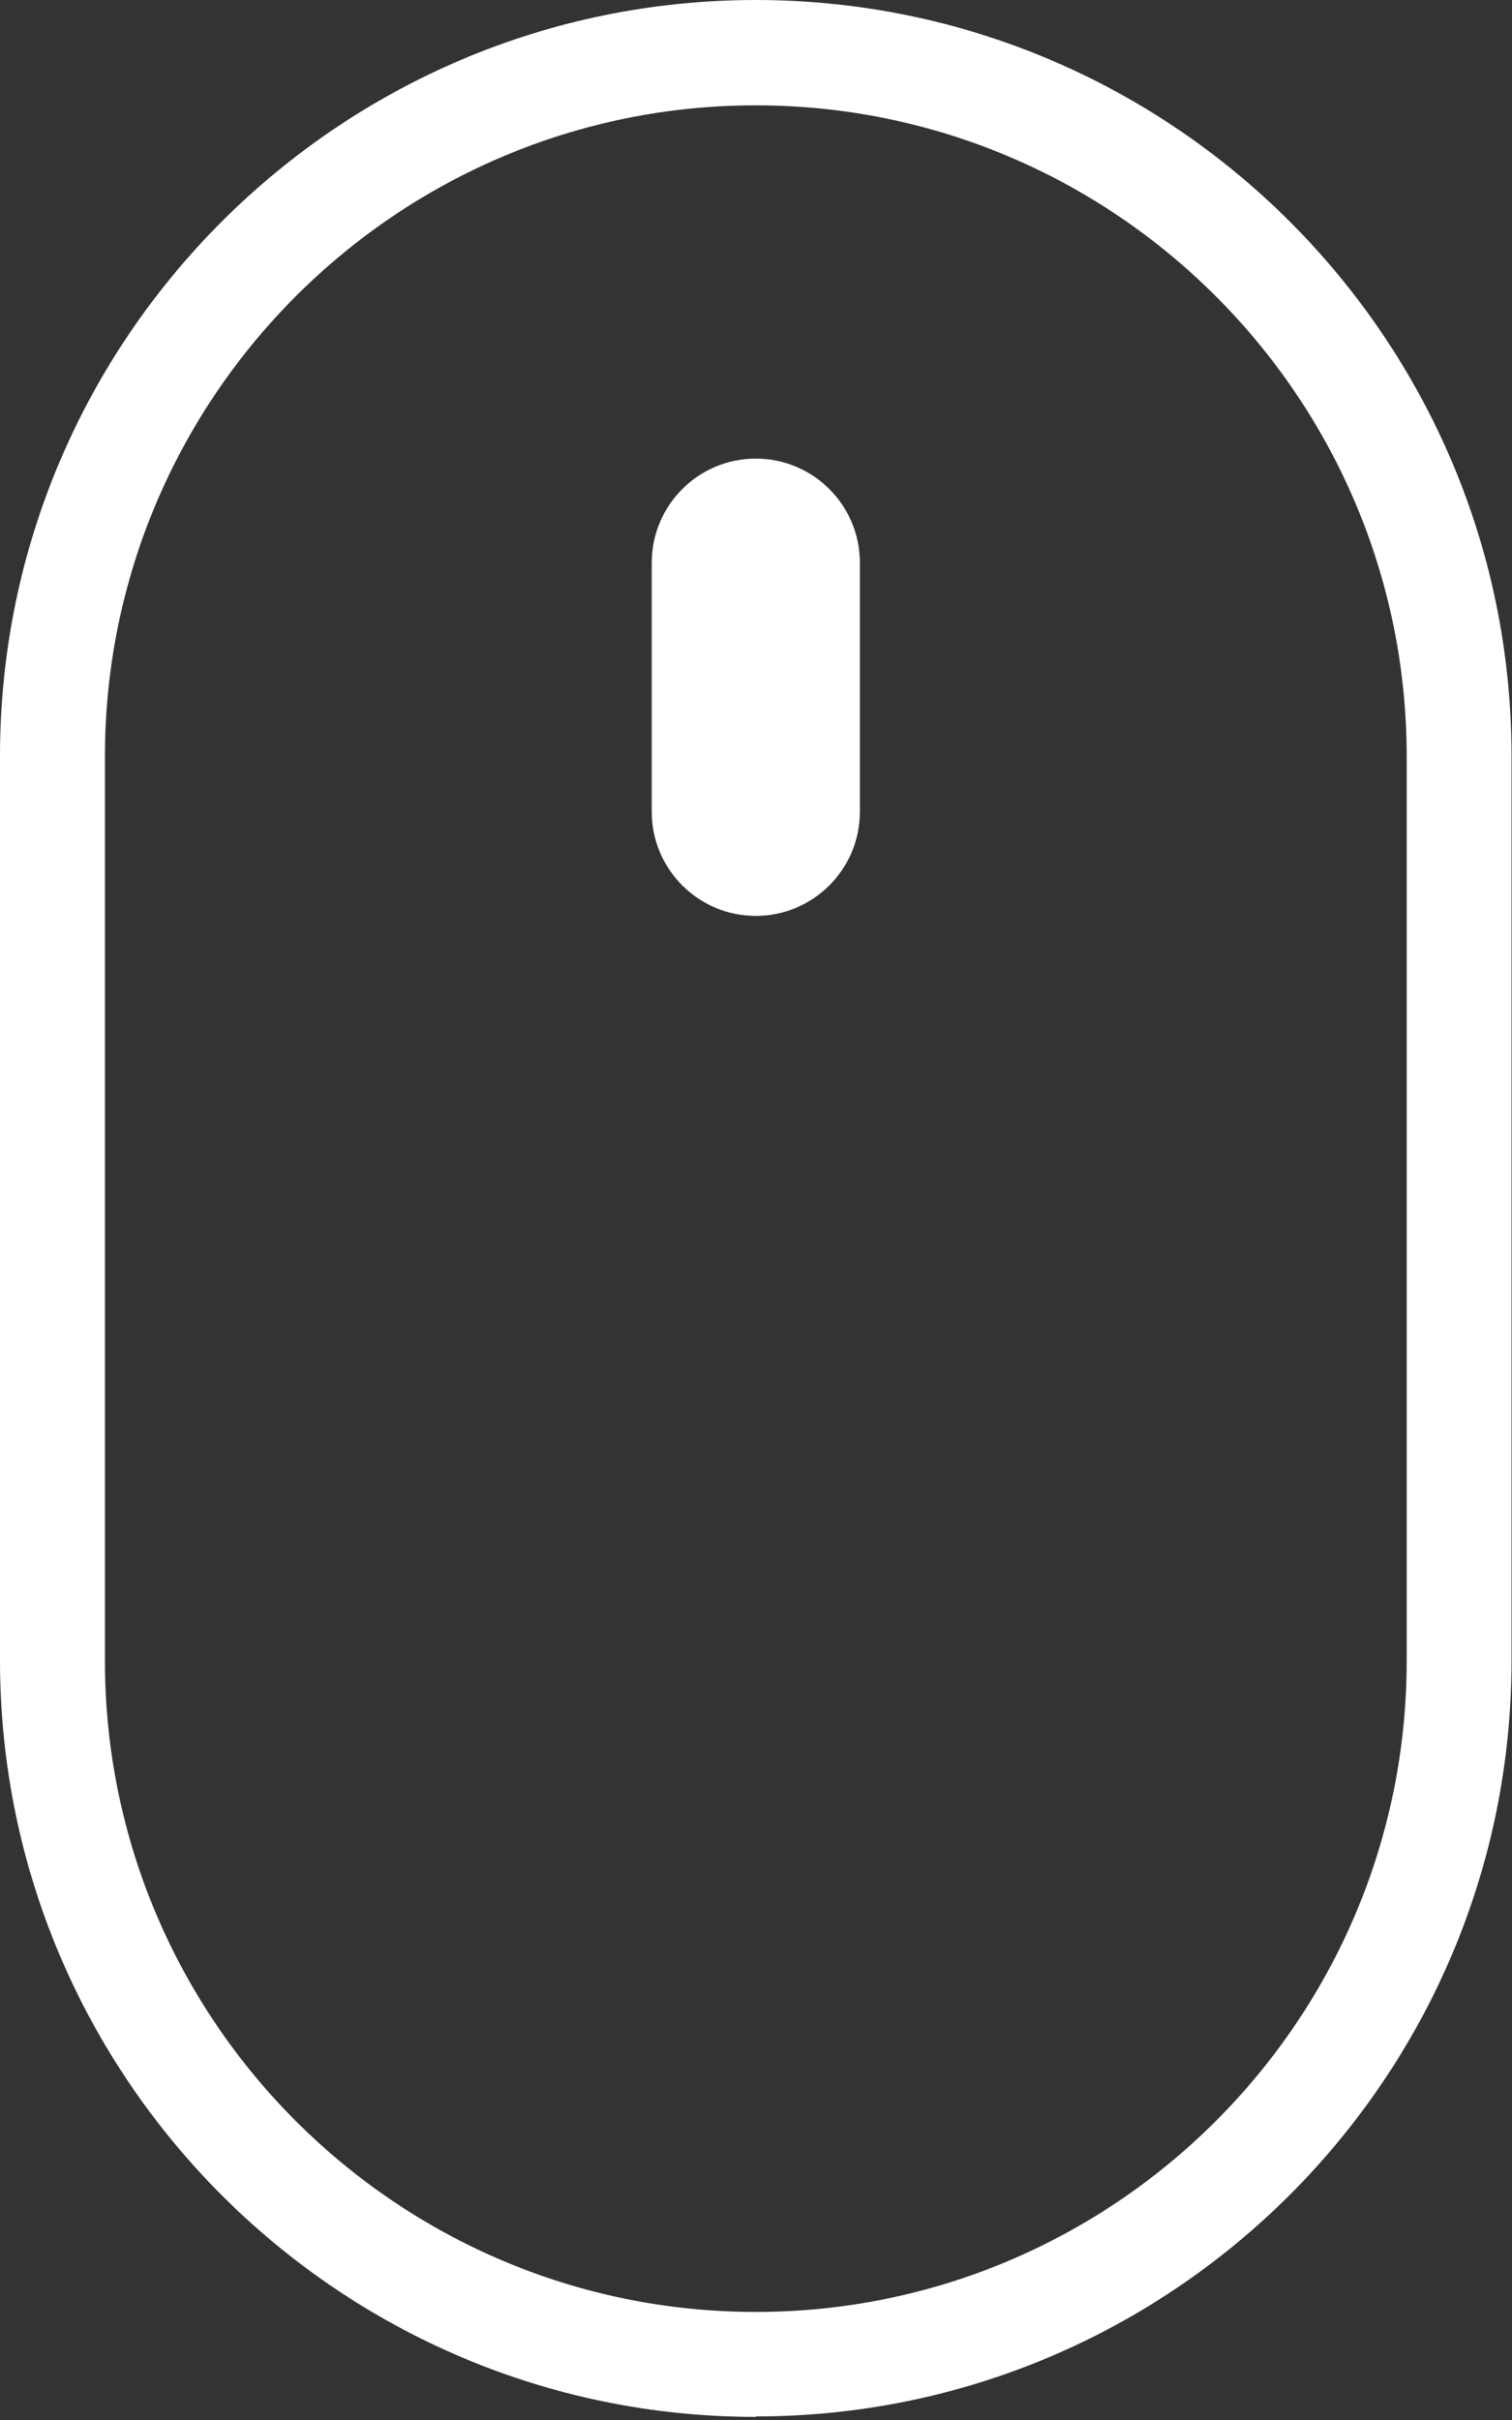 <?xml version="1.0" encoding="UTF-8"?> <svg xmlns="http://www.w3.org/2000/svg" width="20" height="32" viewBox="0 0 20 32" fill="none"><rect x="0" y="0" width="20" height="32" fill="#333333" stroke="none"/><path d="M9.997 31.959C4.485 31.959 0 27.473 0 21.956V9.997C0 4.485 4.485 0 9.997 0C15.509 0 19.994 4.485 19.994 9.997V21.956C19.994 27.468 15.509 31.953 9.997 31.953V31.959ZM9.997 1.393C5.25 1.393 1.388 5.255 1.388 10.003V21.961C1.388 26.709 5.25 30.571 9.997 30.571C14.745 30.571 18.607 26.709 18.607 21.961V10.003C18.607 5.255 14.745 1.393 9.997 1.393Z" fill="white"></path><path d="M9.997 12.111C9.238 12.111 8.621 11.494 8.621 10.735V7.441C8.621 6.681 9.238 6.064 9.997 6.064C10.757 6.064 11.374 6.681 11.374 7.441V10.735C11.374 11.494 10.757 12.111 9.997 12.111Z" fill="white"></path></svg> 